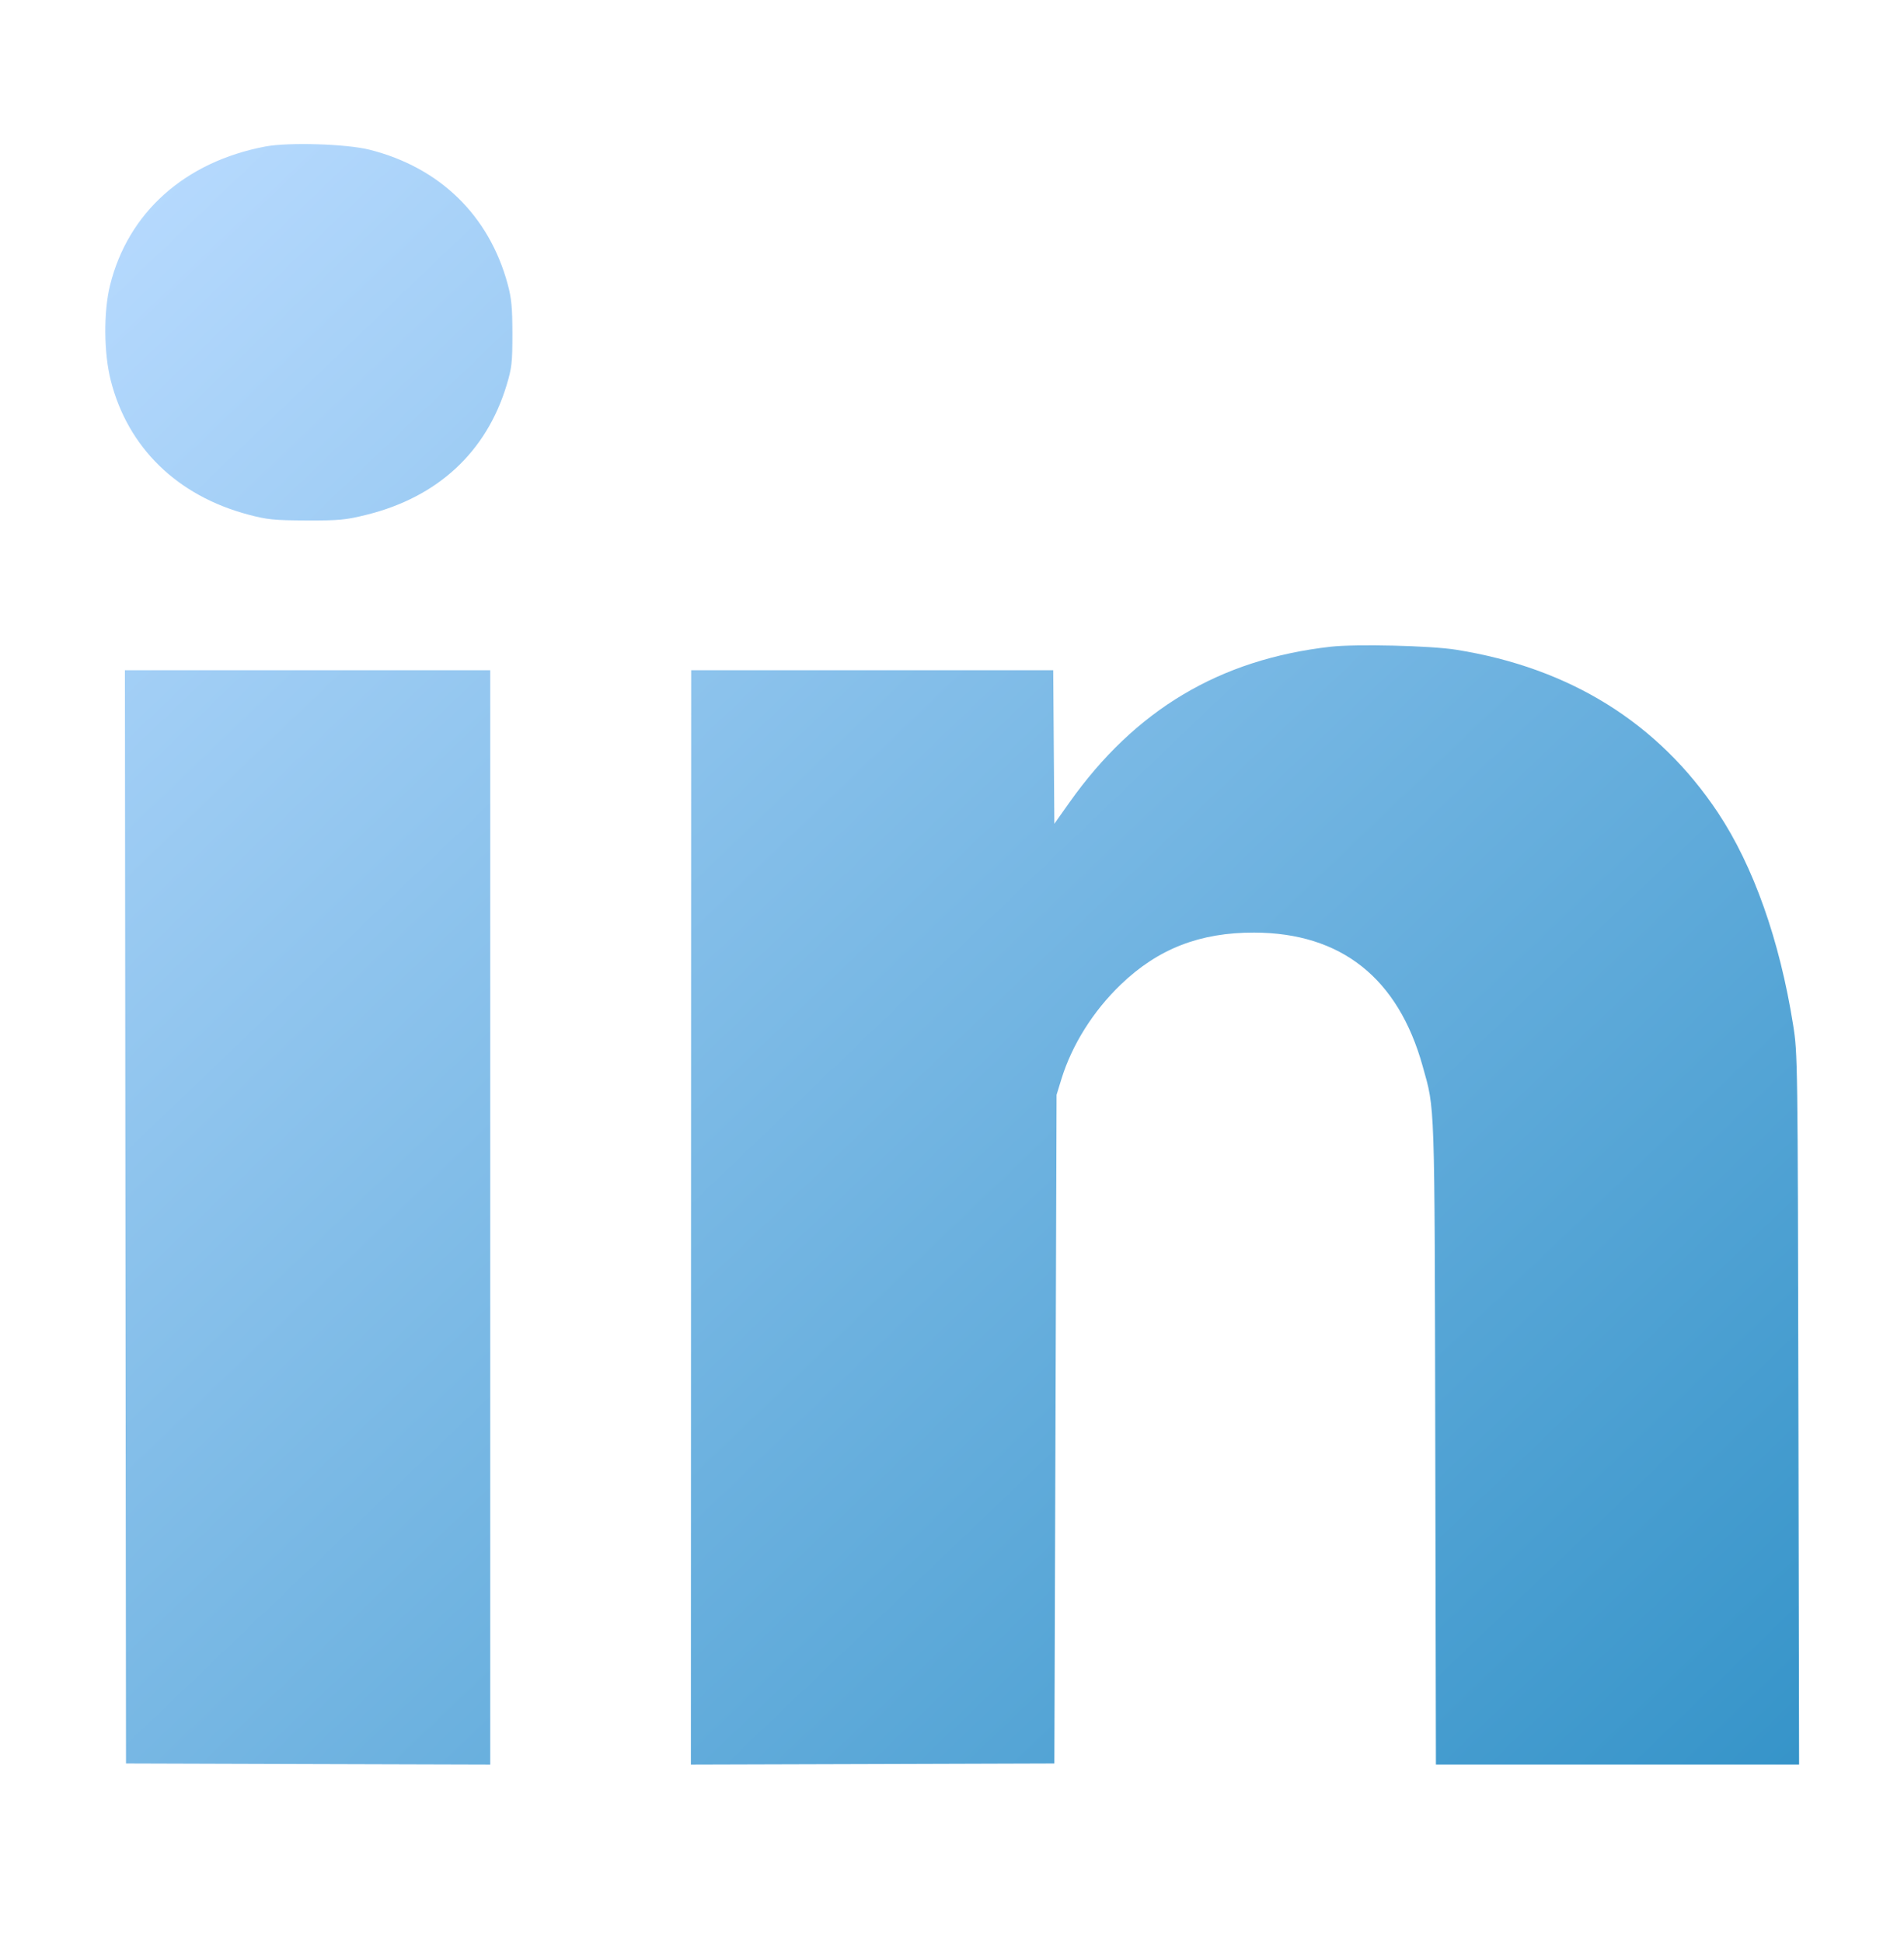 <?xml version="1.0" encoding="UTF-8"?> <svg xmlns="http://www.w3.org/2000/svg" width="50" height="51" viewBox="0 0 50 51" fill="none"><path fill-rule="evenodd" clip-rule="evenodd" d="M6.966 3.846C4.853 4.247 3.363 5.579 2.89 7.487C2.717 8.187 2.725 9.262 2.908 9.984C3.356 11.749 4.652 13.013 6.525 13.509C7.026 13.641 7.198 13.658 8.049 13.661C8.911 13.664 9.072 13.649 9.629 13.511C11.493 13.049 12.772 11.866 13.303 10.112C13.44 9.658 13.456 9.519 13.456 8.76C13.455 8.07 13.432 7.83 13.333 7.462C12.844 5.654 11.549 4.394 9.702 3.929C9.095 3.777 7.575 3.73 6.966 3.846ZM34.946 16.975C32.032 17.304 29.81 18.628 28.082 21.066L27.688 21.622L27.673 19.607L27.658 17.592H22.904L18.151 17.592L18.147 31.954L18.143 46.317L22.916 46.303L27.688 46.288L27.717 37.513L27.746 28.737L27.873 28.324C28.151 27.424 28.708 26.538 29.432 25.843C30.41 24.903 31.511 24.475 32.936 24.479C35.218 24.485 36.715 25.671 37.359 27.982C37.686 29.153 37.672 28.73 37.691 37.894L37.708 46.316H42.477H47.245L47.227 36.991C47.209 27.772 47.208 27.656 47.088 26.901C46.736 24.68 46.044 22.729 45.115 21.332C43.545 18.973 41.223 17.529 38.237 17.054C37.563 16.947 35.611 16.9 34.946 16.975ZM3.294 31.94L3.309 46.288L8.091 46.303L12.874 46.317V31.954V17.592H8.077H3.28L3.294 31.94Z" fill="url(#paint0_linear_3_3776)"></path><defs><linearGradient id="paint0_linear_3_3776" x1="2.765" y1="3.781" x2="45.258" y2="48.217" gradientUnits="userSpaceOnUse"><stop stop-color="#B9DBFF"></stop><stop offset="1" stop-color="#3694C9"></stop></linearGradient></defs></svg> 